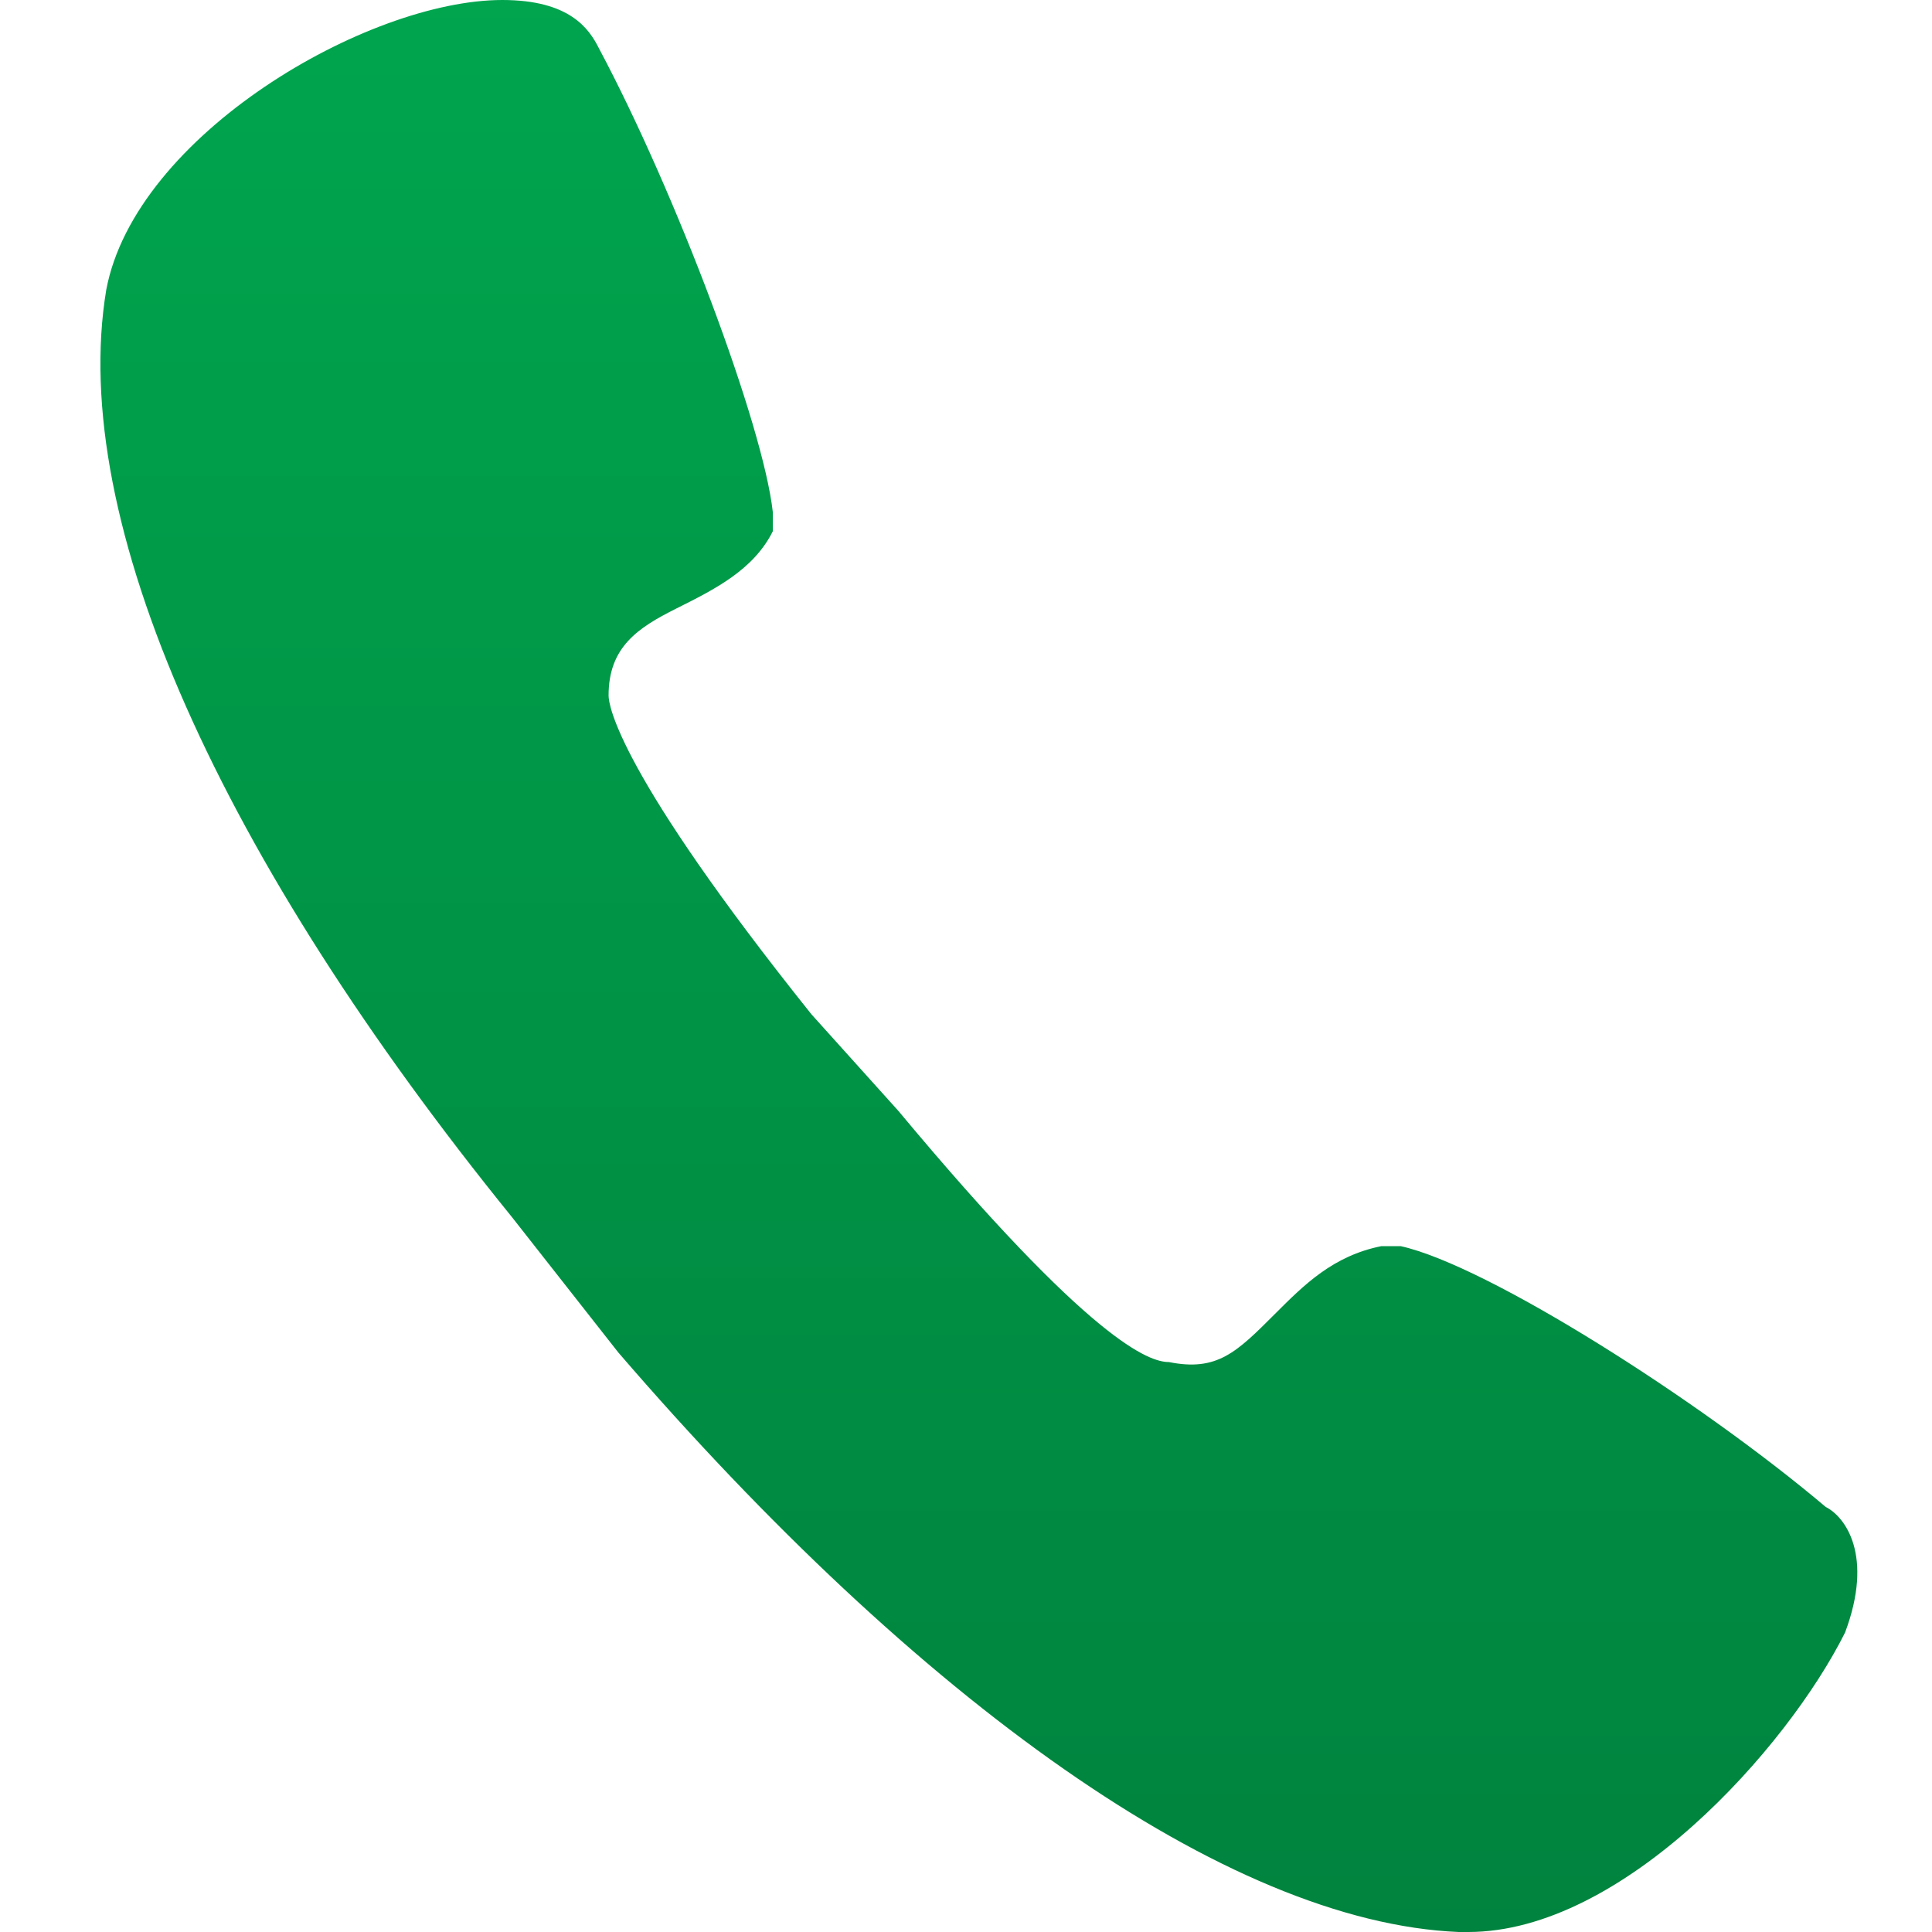 <?xml version="1.0" encoding="utf-8"?>
<!-- Generator: Adobe Illustrator 25.3.1, SVG Export Plug-In . SVG Version: 6.00 Build 0)  -->
<svg version="1.1" id="图层_1" xmlns="http://www.w3.org/2000/svg" xmlns:xlink="http://www.w3.org/1999/xlink" x="0px" y="0px"
	 viewBox="0 0 20 20" style="enable-background:new 0 0 20 20;" xml:space="preserve">
<style type="text/css">
	.st0{fill:none;}
	.st1{fill:url(#SVGID_1_);}
</style>
<g id="页面-1">
	<g id="编组-6备份">
		<rect id="矩形" y="0" class="st0" width="20" height="20"/>
		<g id="编组" transform="translate(1, 0)">
			<g id="路径">
				
					<linearGradient id="SVGID_1_" gradientUnits="userSpaceOnUse" x1="-271.555" y1="410.34" x2="-271.555" y2="409.34" gradientTransform="matrix(18 0 0 -20 4896.999 8206.797)">
					<stop  offset="0" style="stop-color:#00A54E"/>
					<stop  offset="1" style="stop-color:#00833E"/>
				</linearGradient>
				<path class="st1" d="M14.2,20L14.2,20l-0.1,0c-2.4-0.1-5.6-2.4-8.7-6l-1.1-1.4C1.3,8.9-0.3,5.4,0.1,3c0.3-1.6,2.7-3,4.1-3
					c0.7,0,0.9,0.3,1,0.5C6,2,6.9,4.4,7,5.3l0,0.1l0,0.1C6.8,5.9,6.4,6.1,6,6.3C5.6,6.5,5.3,6.7,5.3,7.2c0,0.1,0.1,0.8,2.1,3.3
					l0.9,1c2,2.4,2.6,2.6,2.8,2.6c0.5,0.1,0.7-0.1,1.1-0.5c0.3-0.3,0.6-0.6,1.1-0.7l0.1,0l0.1,0c0.9,0.2,3.1,1.6,4.4,2.7
					c0.2,0.1,0.5,0.5,0.2,1.3C17.5,18.1,15.8,20,14.2,20L14.2,20z"/>
			</g>
		</g>
	</g>
</g>
</svg>
